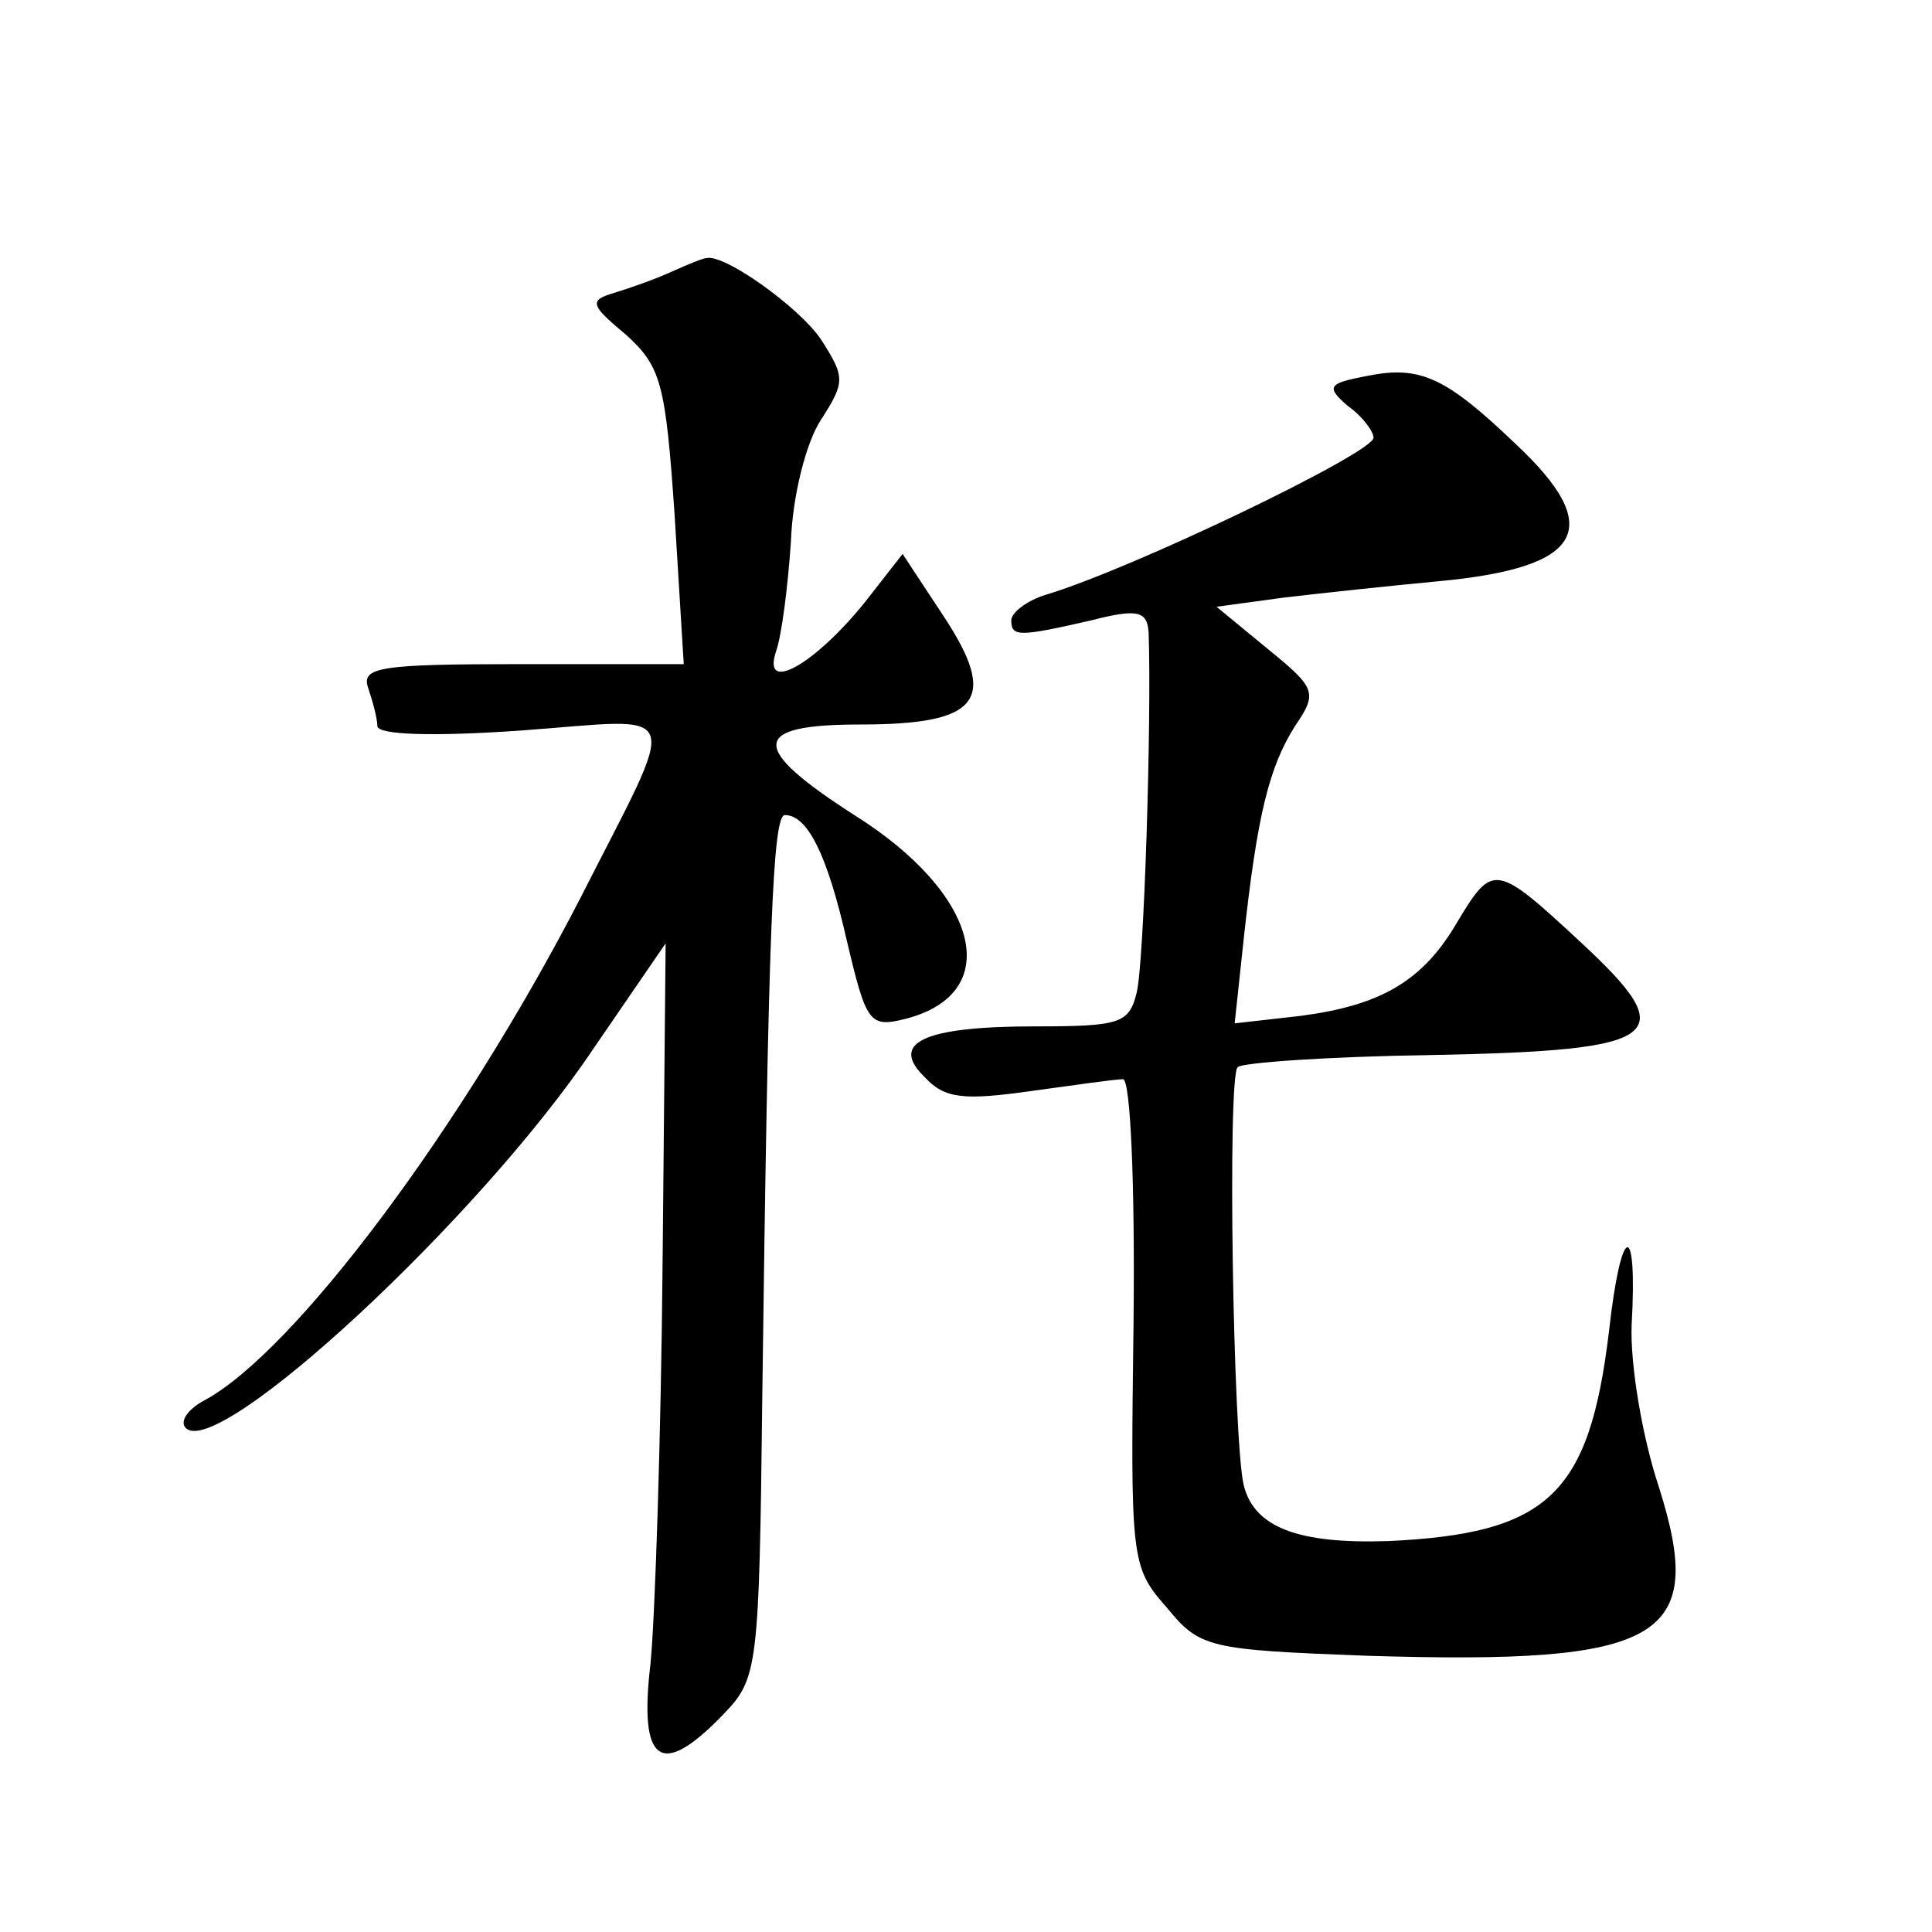 <?xml version="1.0" standalone="no"?>
<!DOCTYPE svg PUBLIC "-//W3C//DTD SVG 20010904//EN"
 "http://www.w3.org/TR/2001/REC-SVG-20010904/DTD/svg10.dtd">
<svg version="1.0" xmlns="http://www.w3.org/2000/svg"
 width="128pt" height="128pt" viewBox="0 0 128 128"
 preserveAspectRatio="xMidYMid meet">
<g transform="translate(0,128) scale(0.1,-0.1)"
fill="#0" stroke="none">
<path d="M445 1100 c-11 -5 -28 -11 -38 -14 -17 -5 -16 -8 8 -28 23 -21 26 -32
32 -120 l6 -98 -108 0 c-94 0 -106 -2 -101 -16 3 -9 6 -20 6 -25 0 -6 38 -7 95
-3 110 8 106 20 39 -112 -78 -151 -189 -300 -249 -332 -11 -6 -16 -14 -12 -18 21
-22 195 139 270 251 l48 70 -2 -210 c-1 -116 -5 -236 -8 -267 -8 -67 7 -77 49 -33
22 23 23 31 25 207 4 313 7 388 15 388 15 0 28 -26 41 -83 13 -55 15 -58 39 -52
66 17 49 83 -34 135 -70 45 -69 60 4 60 79 0 92 16 55 72 l-27 41 -25 -32 c-33
-41 -68 -61 -59 -33 4 11 8 44 10 73 1 30 10 66 20 81 16 25 16 28 0 53 -14 21
-64 57 -76 54 -2 0 -12 -4 -23 -9z M906 1031 c-26 -5 -28 -7 -13 -20 10 -7 17 -17
17 -21 0 -10 -160 -87 -217 -104 -13 -4 -23 -12 -23 -17 0 -11 5 -11 53 0 31 8
37 6 38 -8 2 -59 -3 -220 -8 -239 -5 -20 -11 -22 -67 -22 -75 0 -97 -11 -73 -34
13 -14 26 -15 69 -9 29 4 57 8 62 8 5 0 8 -70 7 -161 -2 -157 -2 -162 22 -189 22
-27 28 -28 133 -32 196 -6 225 11 193 112 -11 33 -19 81 -18 107 4 71 -7 68 -15
-4 -13 -108 -40 -134 -146 -139 -60 -2 -89 9 -96 37 -7 29 -11 271 -4 277 3 3 60
7 128 8 155 3 167 12 99 75 -56 52 -58 52 -81 14 -23 -40 -51 -56 -104 -63 l-44
-5 6 56 c9 83 17 114 34 141 15 22 14 25 -18 51 l-34 28 44 6 c25 3 72 8 104 11
95 9 110 35 50 91 -46 44 -63 52 -98 45z"/>
</g>
</svg>
